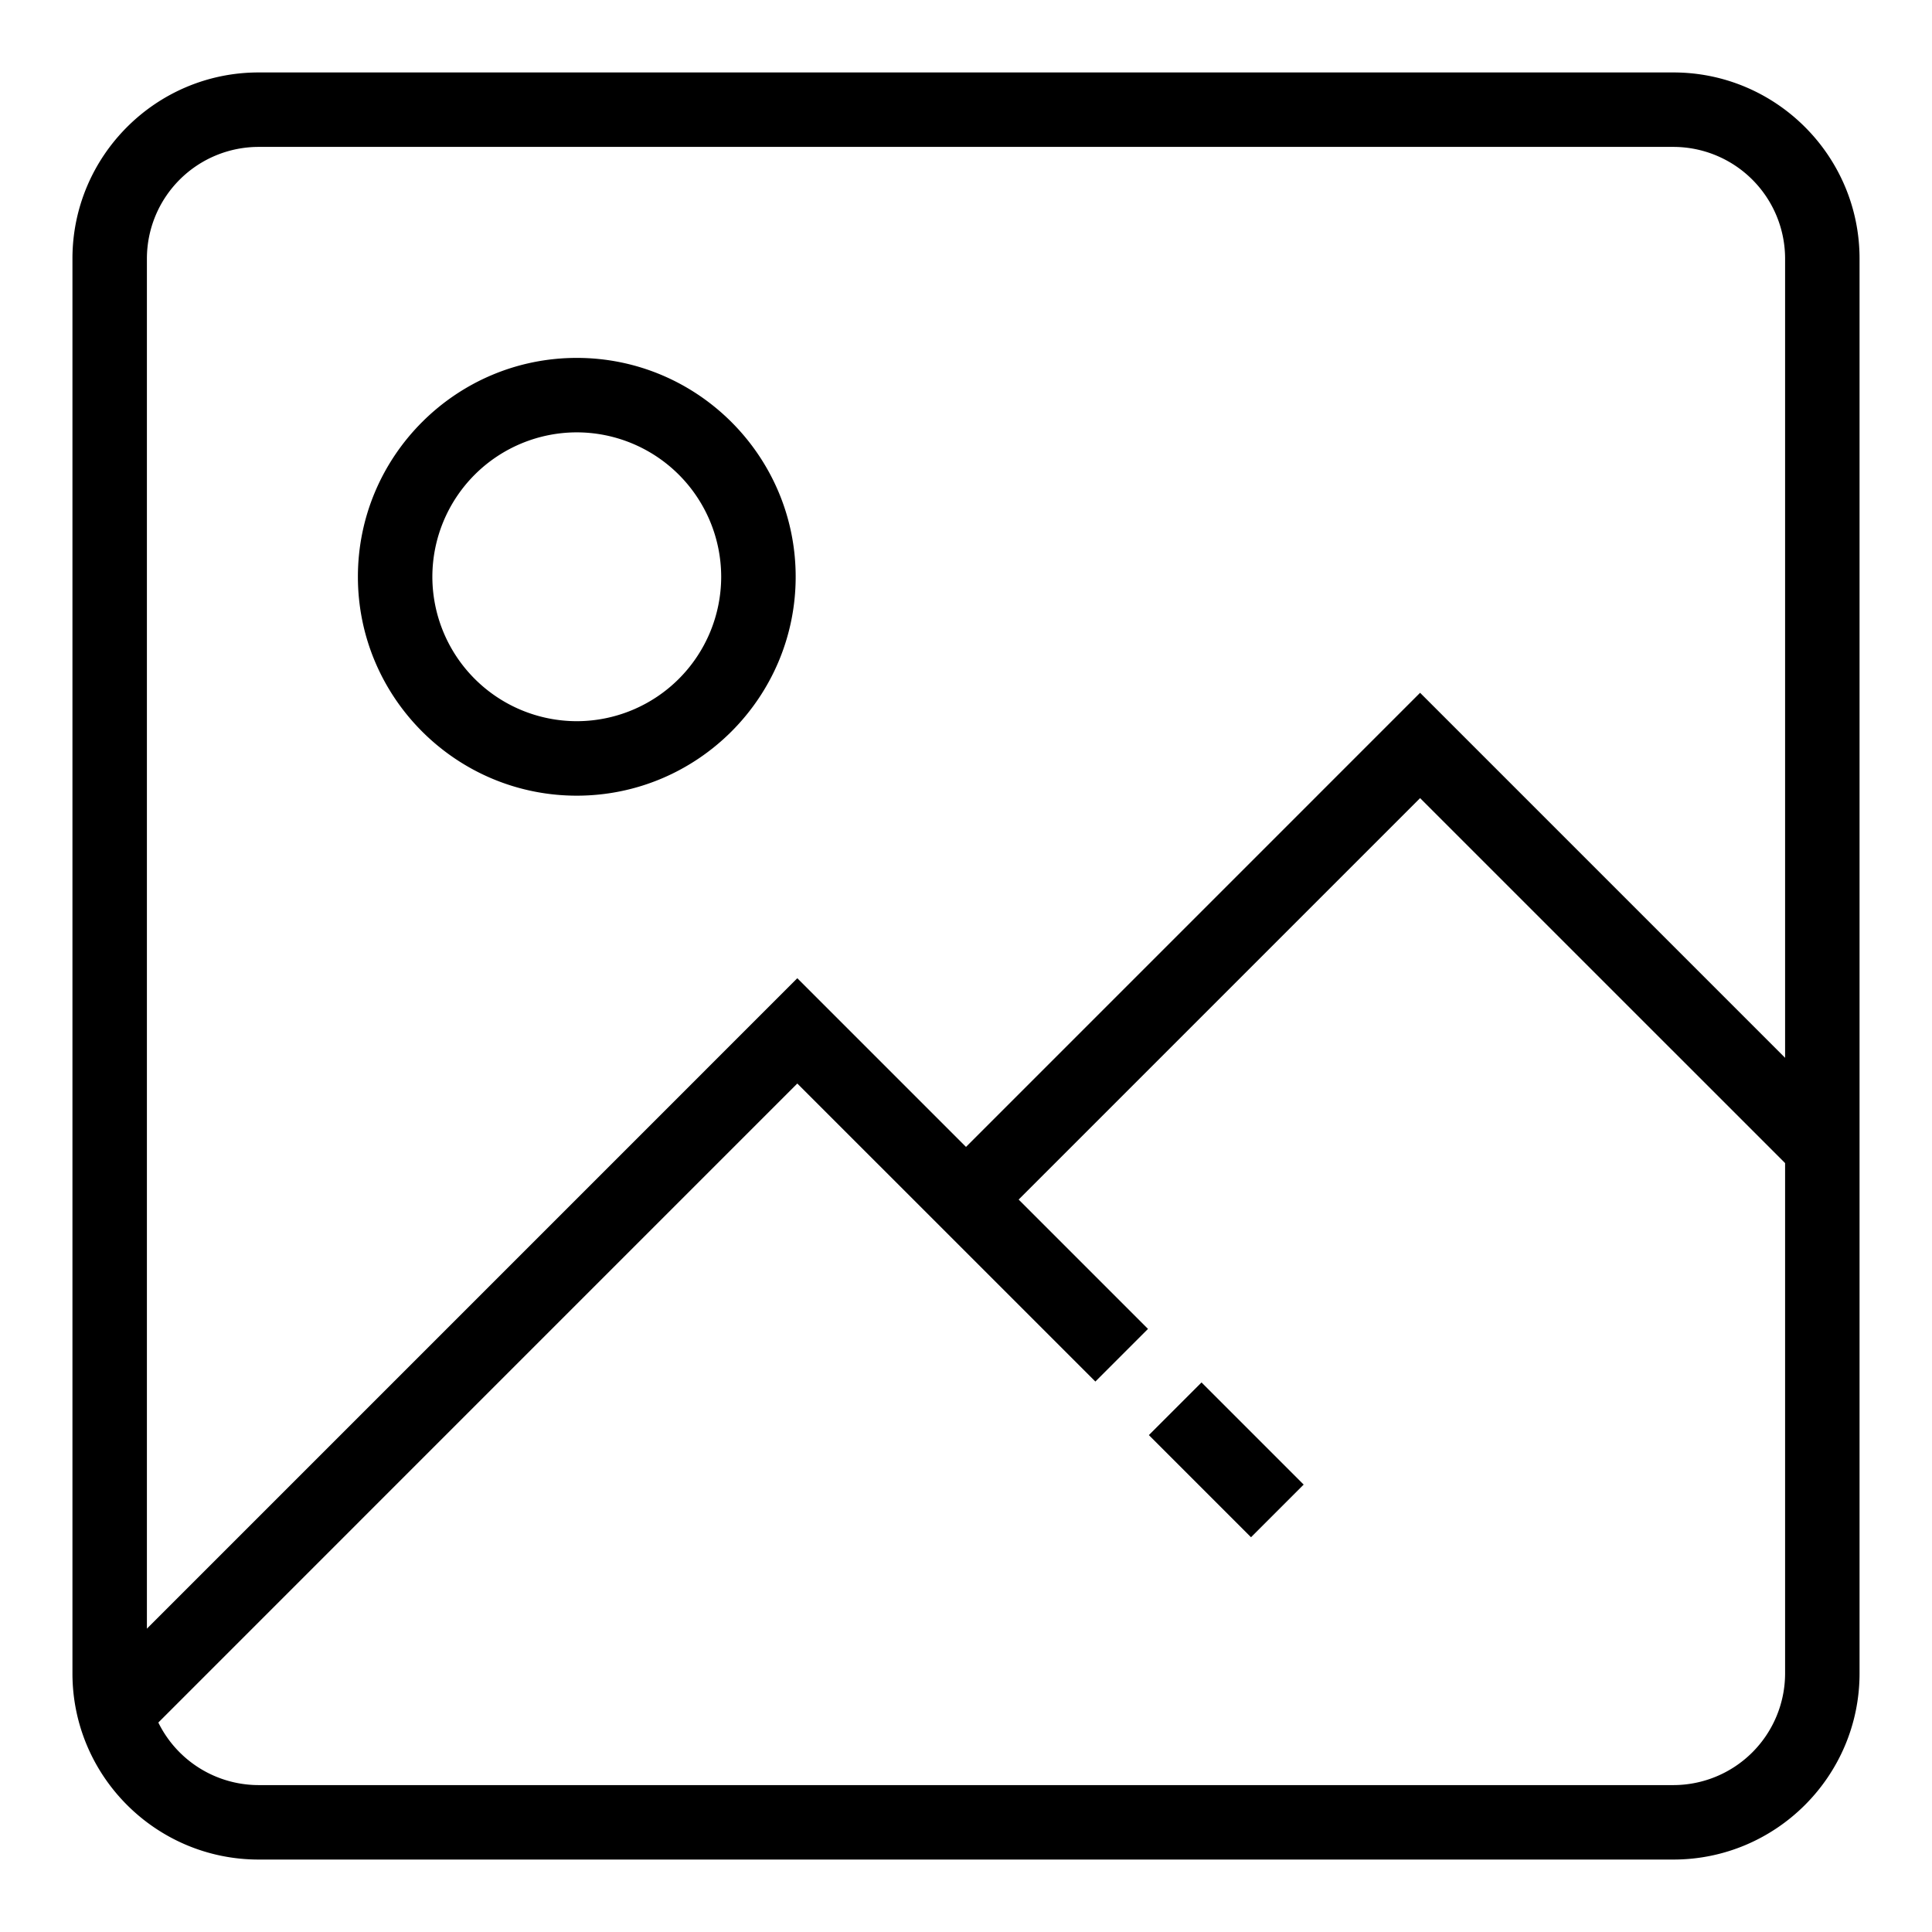 <svg xmlns="http://www.w3.org/2000/svg" width="80" height="80"><path d="m49.752 57.244 4.23 4.23-2.18 2.18-4.23-4.23zM33.015 40.506l14.521 14.521-2.179 2.18-12.342-12.341L5.632 72.25l-2.18-2.18z"/><path d="m58.803 28.687 17.745 17.745-2.18 2.18-15.565-15.564L41.09 50.761l-2.18-2.18zM23.883 32.947c-4.997 0-9.063-4.066-9.063-9.064 0-4.997 4.065-9.063 9.063-9.063s9.064 4.066 9.064 9.063c0 4.997-4.067 9.064-9.064 9.064Zm0-15.044a5.987 5.987 0 0 0-5.98 5.98 5.987 5.987 0 0 0 5.98 5.98 5.987 5.987 0 0 0 5.98-5.98 5.987 5.987 0 0 0-5.98-5.98Z"/><path d="M69.292 77H10.708C6.458 77 3 73.542 3 69.292V10.708C3 6.458 6.458 3 10.708 3h58.584C73.542 3 77 6.458 77 10.708v58.584C77 73.542 73.542 77 69.292 77ZM10.708 6.083a4.63 4.63 0 0 0-4.625 4.625v58.584a4.63 4.63 0 0 0 4.625 4.625h58.584a4.63 4.63 0 0 0 4.625-4.625V10.708a4.63 4.63 0 0 0-4.625-4.625H10.708Z"/></svg>